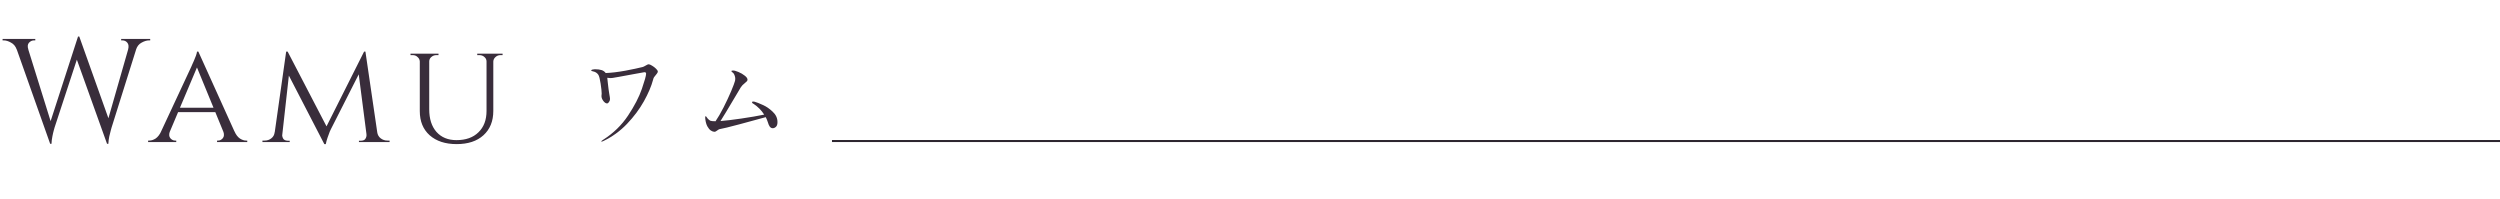 <svg width="616" height="49" viewBox="0 0 616 49" fill="none" xmlns="http://www.w3.org/2000/svg">
<path d="M3.287 9.808H6.227L12.979 31.479L12.362 35.436L3.287 9.808ZM19.549 9.009L19.84 11.95L13.451 31.406C13.451 31.406 13.39 31.624 13.269 32.06C13.148 32.471 13.027 32.991 12.906 33.621C12.785 34.226 12.713 34.831 12.689 35.436H12.362L11.709 32.205L19.223 9.009H19.549ZM19.549 9.046L27.172 30.426L26.374 35.436L18.315 12.966L19.549 9.046ZM34.287 9.808L27.499 31.406C27.499 31.406 27.439 31.624 27.317 32.06C27.197 32.495 27.063 33.028 26.918 33.657C26.797 34.262 26.725 34.855 26.7 35.436H26.374L25.938 31.842L32.254 9.808H34.287ZM31.565 12.204C31.758 11.478 31.698 10.921 31.383 10.534C31.069 10.147 30.669 9.953 30.185 9.953H29.858V9.59H37.01V9.953C37.01 9.953 36.961 9.953 36.864 9.953C36.768 9.953 36.719 9.953 36.719 9.953C36.163 9.953 35.558 10.134 34.904 10.498C34.251 10.836 33.791 11.405 33.525 12.204H31.565ZM6.989 12.204H4.122C3.831 11.405 3.36 10.836 2.706 10.498C2.077 10.134 1.484 9.953 0.927 9.953C0.927 9.953 0.879 9.953 0.782 9.953C0.685 9.953 0.637 9.953 0.637 9.953V9.59H8.696V9.953H8.369C7.909 9.953 7.498 10.147 7.135 10.534C6.796 10.921 6.747 11.478 6.989 12.204ZM48.873 12.712L58.855 34.782H55.988L48.256 15.943L48.873 12.712ZM41.867 32.35C41.601 33.076 41.637 33.645 41.976 34.056C42.315 34.443 42.702 34.637 43.138 34.637H43.428V35H36.495V34.637C36.495 34.637 36.543 34.637 36.64 34.637C36.737 34.637 36.785 34.637 36.785 34.637C37.293 34.637 37.813 34.468 38.346 34.129C38.878 33.766 39.338 33.173 39.725 32.35H41.867ZM48.873 12.712L49.127 15.216L40.814 34.891H38.527L47.13 16.451C47.13 16.451 47.191 16.305 47.312 16.015C47.457 15.725 47.614 15.374 47.784 14.962C47.977 14.527 48.147 14.103 48.292 13.692C48.437 13.28 48.522 12.954 48.546 12.712H48.873ZM53.156 26.542V27.631H43.537V26.542H53.156ZM55.008 32.35H57.766C58.129 33.173 58.577 33.766 59.109 34.129C59.642 34.468 60.15 34.637 60.634 34.637C60.634 34.637 60.682 34.637 60.779 34.637C60.876 34.637 60.925 34.637 60.925 34.637V35H53.483V34.637H53.773C54.185 34.637 54.56 34.443 54.899 34.056C55.237 33.645 55.274 33.076 55.008 32.35ZM89.713 12.712L90.04 15.071L81.546 31.806C81.546 31.806 81.449 32.011 81.256 32.423C81.086 32.834 80.905 33.33 80.711 33.911C80.517 34.468 80.372 35 80.275 35.508H79.912L79.404 33.221L89.713 12.712ZM68.442 32.568V35H64.666V34.637C64.666 34.637 64.751 34.637 64.921 34.637C65.114 34.637 65.211 34.637 65.211 34.637C65.84 34.637 66.385 34.456 66.844 34.093C67.329 33.73 67.607 33.221 67.679 32.568H68.442ZM69.531 33.112C69.507 33.475 69.591 33.826 69.785 34.165C69.978 34.48 70.341 34.649 70.874 34.673H71.382V35H69.313V33.112H69.531ZM70.511 12.712H70.874L71.6 14.854L69.349 35H67.353L70.511 12.712ZM70.874 12.712L80.747 31.697L79.912 35.508L70.184 16.705L70.874 12.712ZM90.04 12.712L93.307 35H90.548L88.189 16.741L89.713 12.712H90.04ZM92.218 32.568H92.944C93.041 33.221 93.331 33.73 93.815 34.093C94.299 34.456 94.844 34.637 95.449 34.637C95.449 34.637 95.534 34.637 95.703 34.637C95.897 34.637 95.993 34.637 95.993 34.637V35H92.218V32.568ZM90.294 33.112H90.548V35H88.443V34.673H88.987C89.544 34.649 89.907 34.468 90.076 34.129C90.27 33.79 90.343 33.451 90.294 33.112ZM105.76 13.22V26.941C105.76 29.289 106.353 31.14 107.539 32.495C108.749 33.85 110.394 34.528 112.475 34.528C114.774 34.528 116.577 33.887 117.884 32.604C119.215 31.322 119.881 29.567 119.881 27.341V13.22H121.55V27.341C121.55 29.858 120.74 31.854 119.118 33.33C117.521 34.782 115.319 35.508 112.512 35.508C109.729 35.508 107.514 34.782 105.869 33.33C104.247 31.878 103.437 29.894 103.437 27.377V13.22H105.76ZM103.509 13.22V15.144H103.437C103.412 14.708 103.231 14.345 102.892 14.055C102.578 13.74 102.178 13.583 101.694 13.583C101.694 13.583 101.597 13.583 101.404 13.583C101.234 13.583 101.15 13.583 101.15 13.583V13.22H103.509ZM108.047 13.22V13.583C108.047 13.583 107.95 13.583 107.756 13.583C107.587 13.583 107.502 13.583 107.502 13.583C107.042 13.583 106.631 13.74 106.268 14.055C105.929 14.345 105.76 14.708 105.76 15.144H105.687V13.22H108.047ZM119.953 13.22V15.144H119.881C119.881 14.708 119.711 14.345 119.372 14.055C119.034 13.74 118.622 13.583 118.138 13.583C118.138 13.583 118.041 13.583 117.848 13.583C117.678 13.583 117.594 13.583 117.594 13.583V13.22H119.953ZM123.837 13.22V13.583C123.837 13.583 123.74 13.583 123.547 13.583C123.377 13.583 123.293 13.583 123.293 13.583C122.833 13.583 122.434 13.74 122.095 14.055C121.756 14.345 121.575 14.708 121.55 15.144H121.478V13.22H123.837Z" fill="#392D3B"/>
<path d="M159.824 15.838C160.015 15.838 160.292 15.951 160.656 16.176C161.02 16.384 161.349 16.635 161.644 16.93C161.939 17.207 162.086 17.45 162.086 17.658C162.086 17.814 161.973 18.022 161.748 18.282C161.54 18.525 161.401 18.698 161.332 18.802C161.315 18.837 161.254 18.915 161.15 19.036C161.063 19.157 160.985 19.365 160.916 19.66C160.483 21.272 159.729 23.04 158.654 24.964C157.579 26.888 156.193 28.743 154.494 30.528C152.795 32.296 150.863 33.7 148.696 34.74C148.471 34.844 148.315 34.896 148.228 34.896C148.176 34.896 148.15 34.879 148.15 34.844C148.15 34.775 148.297 34.645 148.592 34.454C151.123 32.842 153.177 30.849 154.754 28.474C156.331 26.099 157.467 23.907 158.16 21.896C158.853 19.885 159.2 18.637 159.2 18.152C159.2 17.909 159.061 17.788 158.784 17.788C158.645 17.788 157.779 17.944 156.184 18.256C155.699 18.343 155.135 18.447 154.494 18.568C153.853 18.689 153.142 18.819 152.362 18.958L151.738 19.062C151.166 19.183 150.724 19.244 150.412 19.244C150.187 19.244 149.927 19.218 149.632 19.166C149.701 19.599 149.745 20.007 149.762 20.388L149.944 21.948L150.126 23.144C150.247 23.785 150.308 24.201 150.308 24.392C150.308 24.652 150.221 24.903 150.048 25.146C149.892 25.371 149.736 25.484 149.58 25.484C149.285 25.484 148.982 25.285 148.67 24.886C148.358 24.47 148.202 24.063 148.202 23.664C148.202 23.543 148.211 23.439 148.228 23.352C148.245 23.248 148.254 23.153 148.254 23.066C148.254 22.563 148.167 21.74 147.994 20.596C147.821 19.452 147.63 18.724 147.422 18.412C147.11 17.961 146.668 17.684 146.096 17.58C145.819 17.528 145.68 17.459 145.68 17.372C145.68 17.268 145.784 17.19 145.992 17.138C146.2 17.086 146.391 17.06 146.564 17.06C147.24 17.06 147.795 17.129 148.228 17.268C148.661 17.407 148.999 17.649 149.242 17.996C150.629 17.944 152.232 17.753 154.052 17.424C155.889 17.077 157.319 16.774 158.342 16.514C158.498 16.479 158.767 16.349 159.148 16.124C159.46 15.933 159.685 15.838 159.824 15.838ZM185.954 25.068C186.439 25.207 187.098 25.467 187.93 25.848C188.779 26.212 189.594 26.767 190.374 27.512C191.171 28.24 191.57 29.098 191.57 30.086C191.57 30.641 191.44 31.031 191.18 31.256C190.937 31.481 190.677 31.594 190.4 31.594C190.123 31.594 189.88 31.464 189.672 31.204C189.481 30.927 189.325 30.571 189.204 30.138C189.065 29.705 188.892 29.28 188.684 28.864C186.968 29.332 184.801 29.921 182.184 30.632C179.567 31.325 178.05 31.698 177.634 31.75C177.374 31.785 177.175 31.845 177.036 31.932C176.897 32.001 176.759 32.097 176.62 32.218C176.412 32.391 176.221 32.478 176.048 32.478C175.788 32.478 175.493 32.374 175.164 32.166C174.852 31.958 174.566 31.62 174.306 31.152C174.046 30.684 173.873 30.077 173.786 29.332L173.76 28.968C173.76 28.743 173.803 28.63 173.89 28.63C173.942 28.63 174.011 28.699 174.098 28.838C174.185 28.977 174.289 29.115 174.41 29.254C174.618 29.479 174.826 29.644 175.034 29.748C175.259 29.835 175.684 29.878 176.308 29.878C176.915 28.994 177.573 27.859 178.284 26.472C178.995 25.068 179.619 23.733 180.156 22.468C180.693 21.185 181.014 20.327 181.118 19.894C181.153 19.686 181.17 19.53 181.17 19.426C181.17 19.131 181.118 18.854 181.014 18.594C180.927 18.334 180.815 18.135 180.676 17.996C180.589 17.909 180.485 17.823 180.364 17.736C180.26 17.649 180.208 17.589 180.208 17.554C180.208 17.433 180.347 17.372 180.624 17.372C180.936 17.372 181.378 17.493 181.95 17.736C182.539 17.979 183.059 18.282 183.51 18.646C183.961 18.993 184.186 19.322 184.186 19.634C184.186 19.773 184.134 19.903 184.03 20.024C183.926 20.145 183.761 20.293 183.536 20.466C183.085 20.813 182.747 21.168 182.522 21.532L181.3 23.586C179.393 26.81 178.137 28.89 177.53 29.826C178.847 29.722 180.572 29.514 182.704 29.202C184.836 28.89 186.699 28.569 188.294 28.24C187.635 27.2 186.777 26.325 185.72 25.614C185.703 25.597 185.625 25.553 185.486 25.484C185.365 25.397 185.304 25.302 185.304 25.198C185.304 25.077 185.391 25.016 185.564 25.016C185.651 25.016 185.781 25.033 185.954 25.068Z" fill="#392D3B"/>
<line x1="205" y1="34.75" x2="616" y2="34.75" stroke="#2D252F" stroke-width="0.5"/>
</svg>
